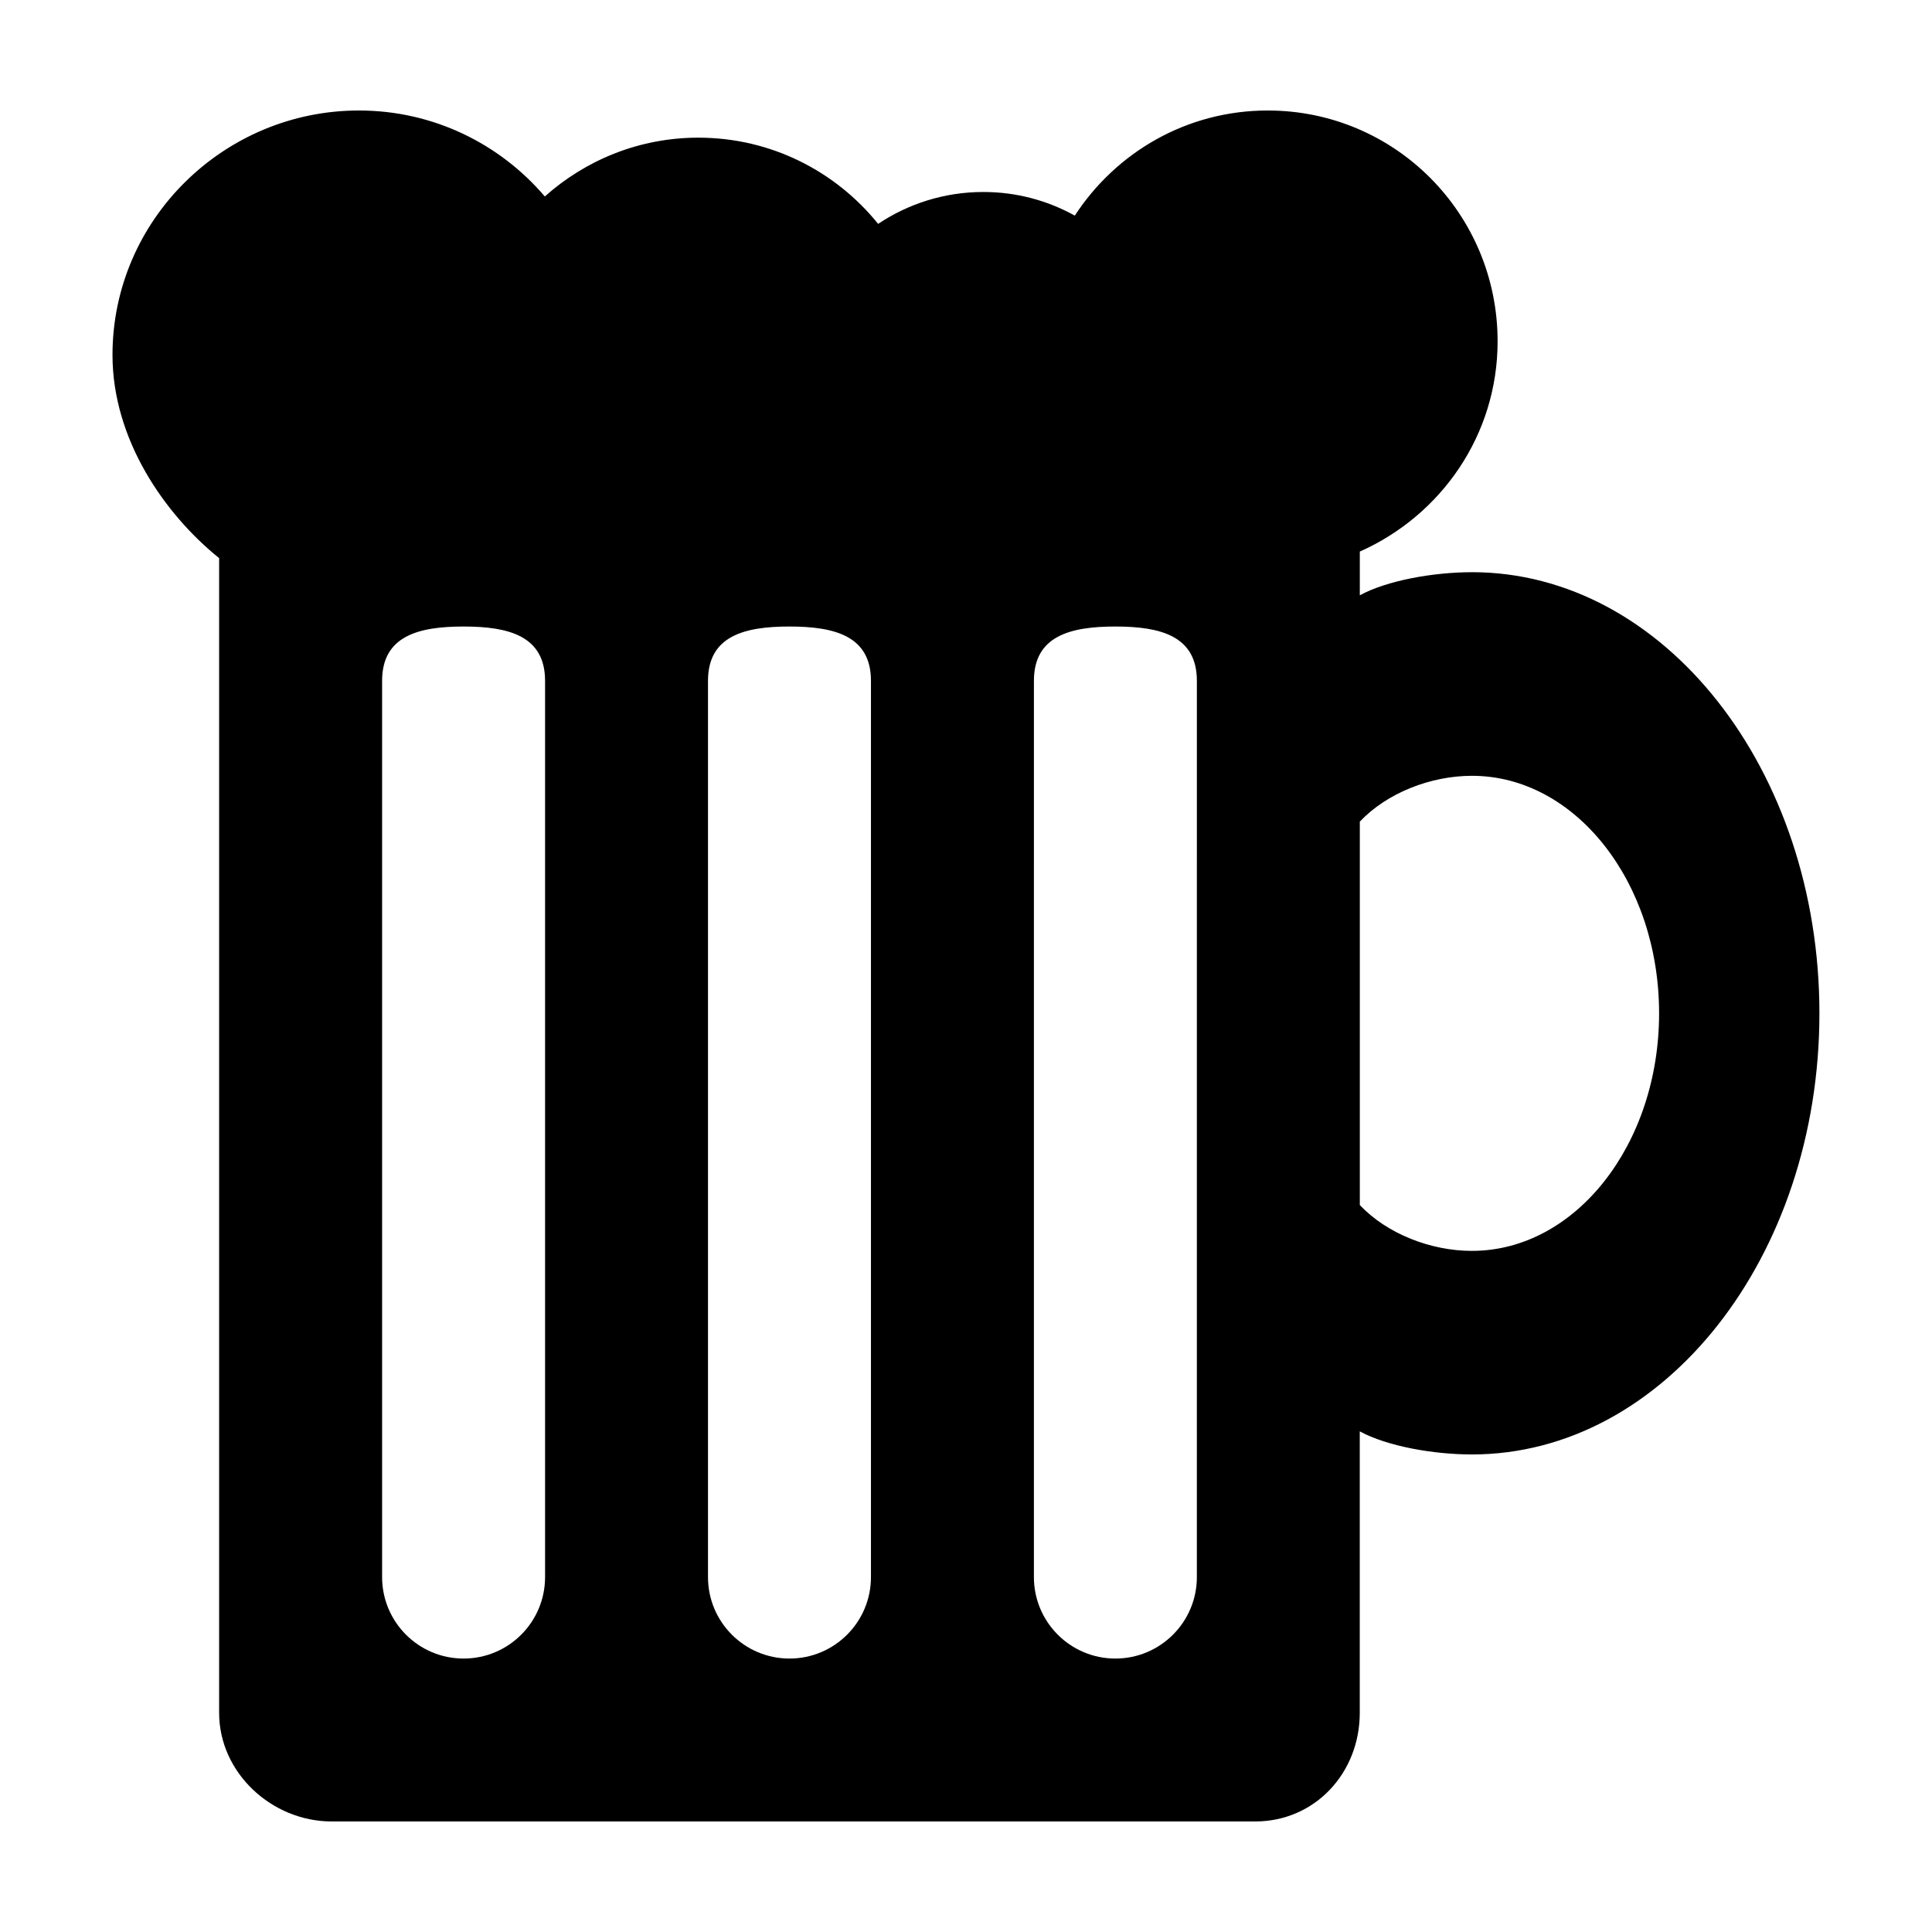 <?xml version="1.0" encoding="UTF-8"?>
<!-- Uploaded to: SVG Repo, www.svgrepo.com, Generator: SVG Repo Mixer Tools -->
<svg fill="#000000" width="800px" height="800px" version="1.1" viewBox="144 144 512 512" xmlns="http://www.w3.org/2000/svg">
 <path d="m534.08 295.64c-10.223 0-22.523 2.195-29.715 6.121v-11.586c21.59-9.613 36.516-30.91 36.516-55.711 0-33.785-27.129-61.18-60.926-61.18-21.469 0-40.199 11.098-51.121 27.855-7.199-3.988-15.422-6.262-24.234-6.262-10.332 0-19.902 3.125-27.887 8.453-11.227-13.926-28.375-22.848-47.641-22.848-15.645 0-29.871 5.926-40.688 15.586-11.879-13.93-29.523-22.785-49.266-22.785-35.777 0-65.305 28.992-65.305 64.773 0 22.461 13.863 42.234 28.258 53.852v306.01c0 15.895 13.949 28.789 29.844 28.789h244.7c15.898 0 27.738-12.891 27.738-28.789v-74.594c7.195 3.93 19.492 6.121 29.715 6.121 50.875 0 92.098-52.332 92.098-116.9 0.004-64.578-41.211-116.91-92.086-116.91zm-245.63 266.3c0 11.922-9.664 21.594-21.594 21.594-11.93 0-21.594-9.672-21.594-21.594v-237.51c0-11.922 9.664-14.395 21.594-14.395 11.93 0 21.594 2.473 21.594 14.395zm86.363 0c0 11.922-9.664 21.594-21.594 21.594-11.926 0-21.594-9.672-21.594-21.594v-237.51c0-11.922 9.664-14.395 21.594-14.395 11.934 0.004 21.594 2.477 21.594 14.395zm86.367 0c0 11.922-9.668 21.594-21.59 21.594-11.926 0-21.594-9.672-21.594-21.594l0.004-237.51c0-11.922 9.668-14.395 21.594-14.395 11.922 0 21.59 2.473 21.59 14.395zm72.902-86.441c-10.926 0-22.523-4.535-29.715-12.152v-101.61c7.195-7.609 18.785-12.141 29.715-12.141 27.398 0 49.594 28.184 49.594 62.945 0 34.773-22.199 62.953-49.594 62.953z"/>
</svg>